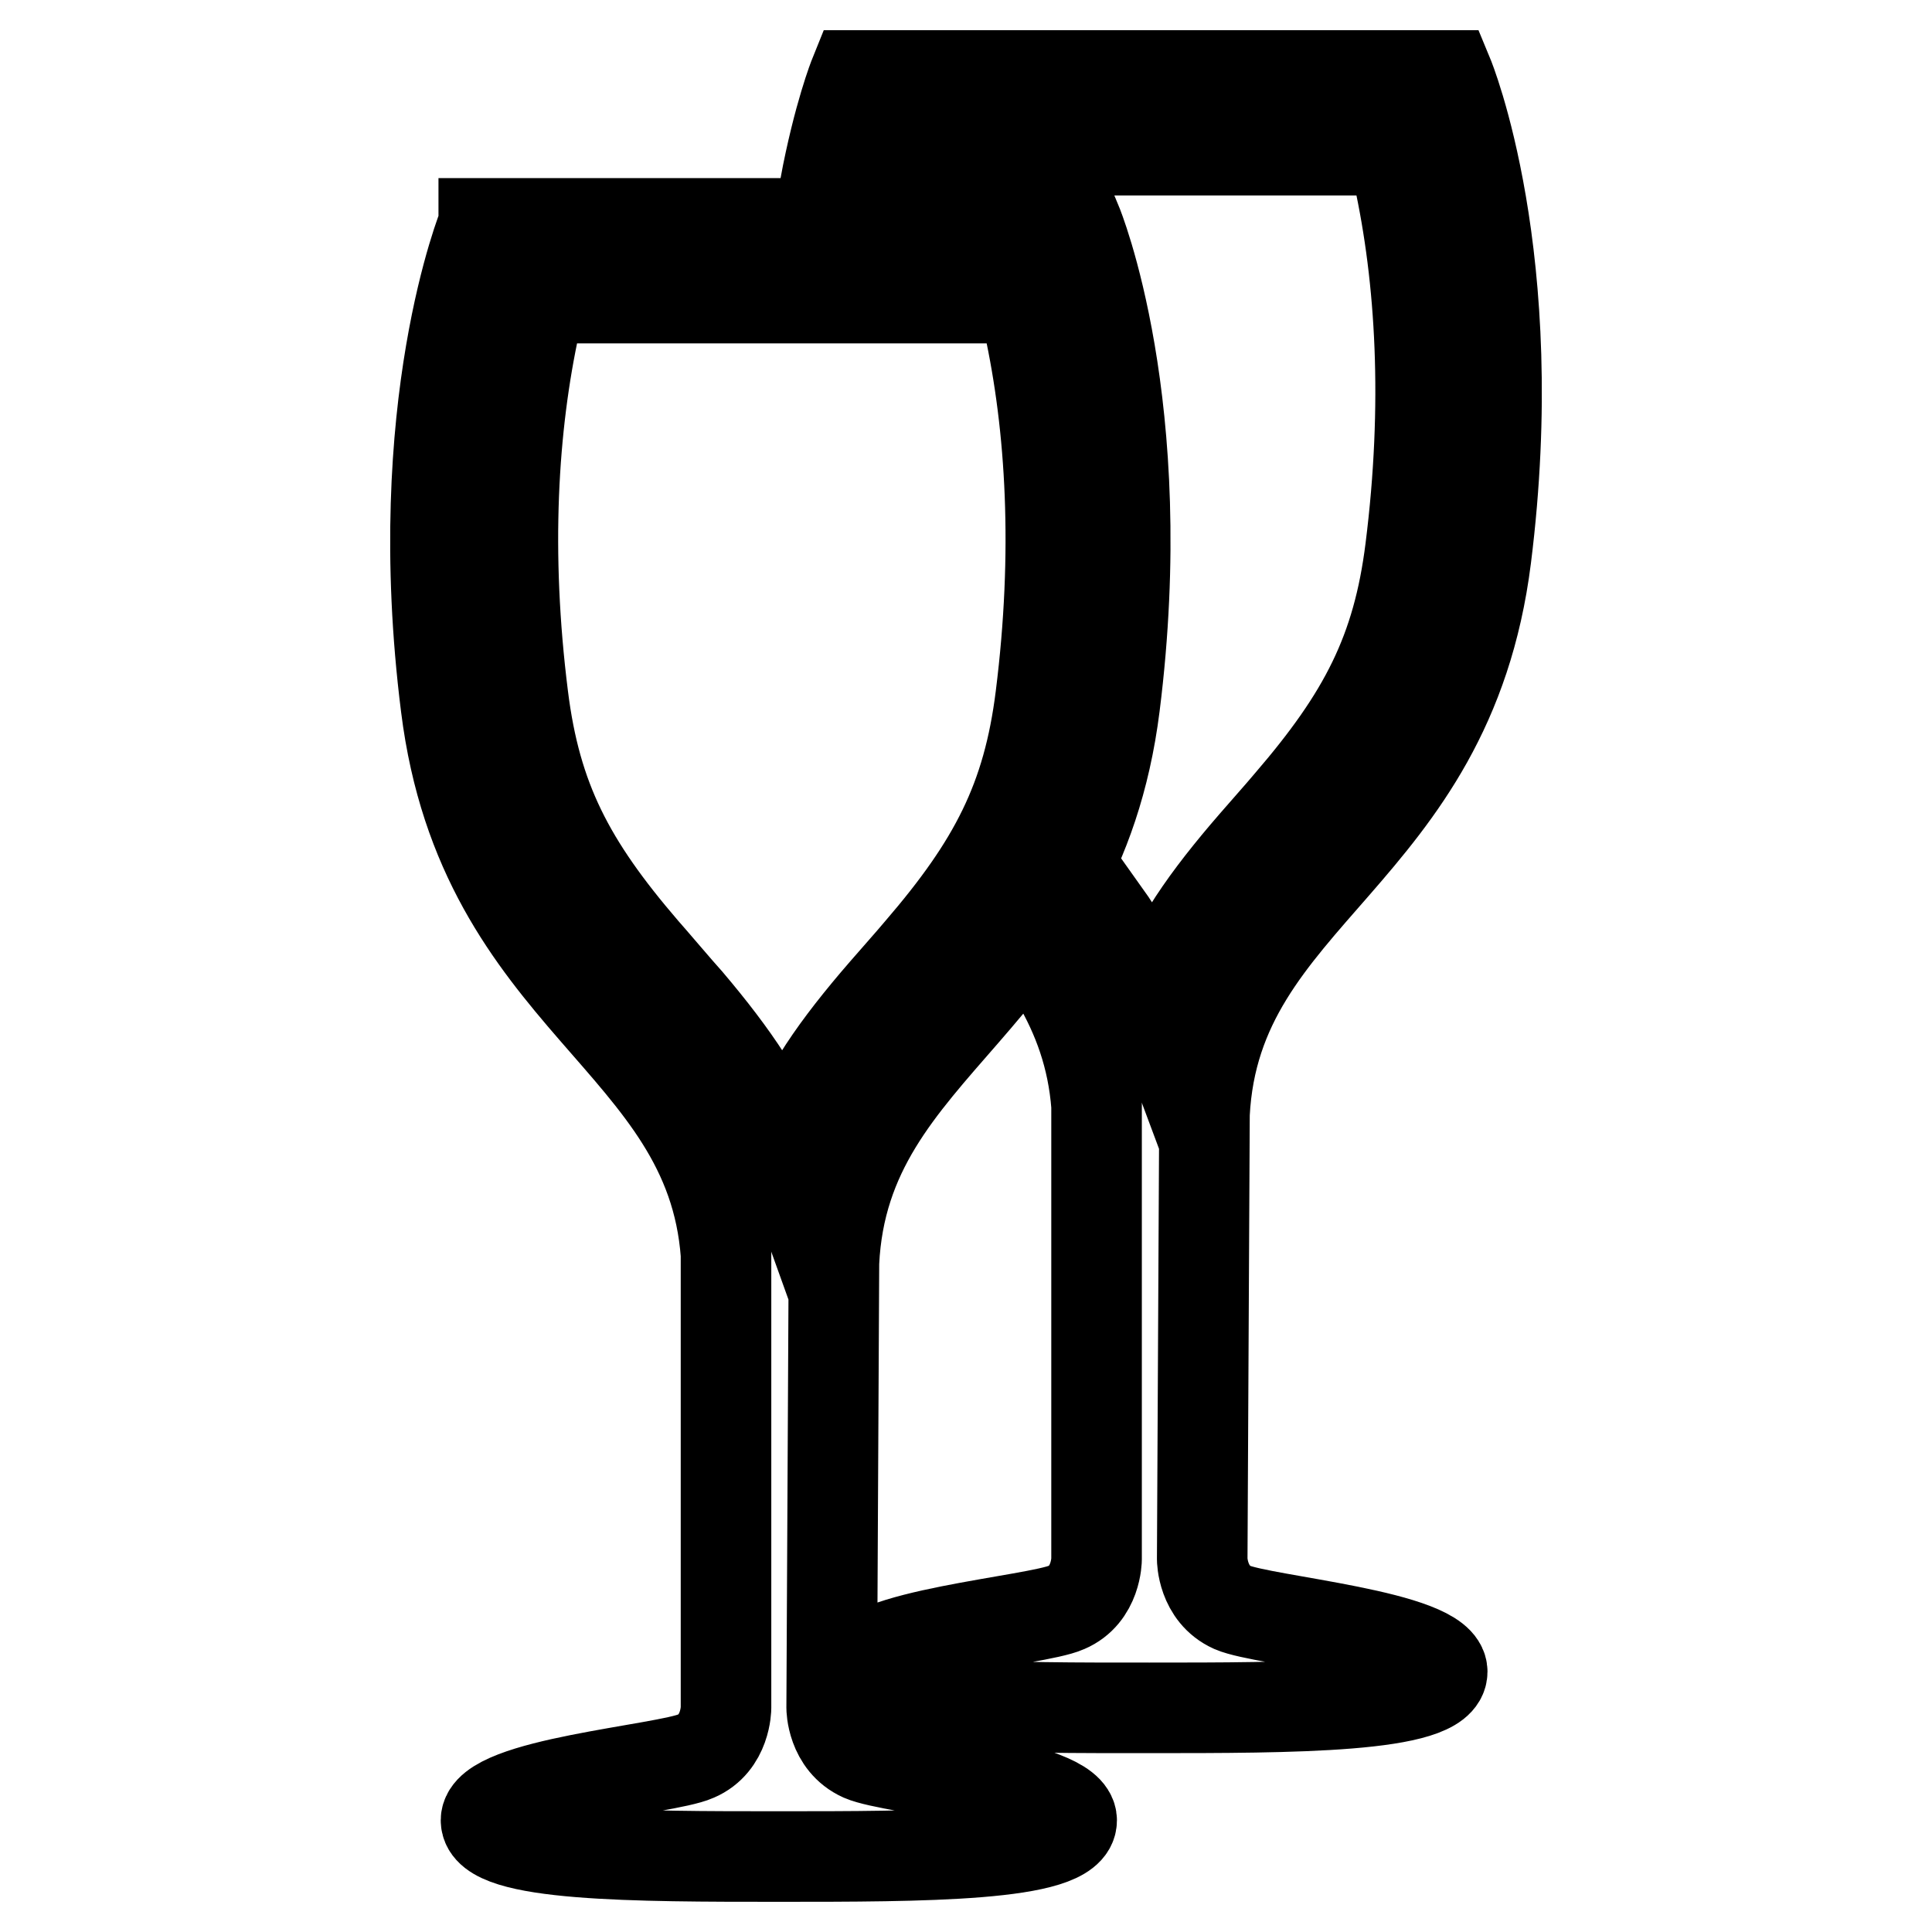 <?xml version="1.0" encoding="utf-8"?>
<!-- Svg Vector Icons : http://www.onlinewebfonts.com/icon -->
<!DOCTYPE svg PUBLIC "-//W3C//DTD SVG 1.1//EN" "http://www.w3.org/Graphics/SVG/1.1/DTD/svg11.dtd">
<svg version="1.1" xmlns="http://www.w3.org/2000/svg" xmlns:xlink="http://www.w3.org/1999/xlink" x="0px" y="0px" viewBox="0 0 256 256" enable-background="new 0 0 256 256" xml:space="preserve">
<g> <path stroke-width="12" fill-opacity="0" stroke="#000000"  d="M196.9,73.9c5-39.8-5-63.9-5-63.9h-39.4h-39.3c0,0-2.1,5.2-3.9,14.8h10.5c0.1-0.5,0.2-1.1,0.3-1.6 c0.2-0.9,1.2-3.3,1.2-3.3h30.9h1h30.9c0,0,1,2.5,1.2,3.3c3,13.7,4,30.4,1.6,49.5c-1.7,13.6-6.2,22.2-16,33.6 c-0.9,1.1-4.9,5.6-5.9,6.8c-6.1,7.2-10.2,13.3-12.1,20.1c-1.6-4.3-3.8-8.4-6.8-12.6c-1.9,3.4-4,6.4-6.1,9.3 c2.8,4.8,4.8,10.1,5.3,16.6v60.1c0,0,0,4.7-4,6.4c-4,1.8-27.8,3.6-27.8,8.5s20.1,4.8,38.8,4.8s38.8,0,38.8-4.8s-23.7-6.7-27.8-8.5 c-4-1.8-4-6.4-4-6.4l0.3-59C161.1,118.2,191.9,113.7,196.9,73.9z M64.1,29.7c0,0-10,24.2-5,63.9c4.9,39.2,35,44.1,37.1,72.6v60.1 c0,0,0,4.7-4,6.4c-4,1.8-27.8,3.6-27.8,8.5c0,4.8,20.1,4.8,38.8,4.8c18.8,0,38.8,0,38.8-4.8c0-4.8-23.7-6.7-27.8-8.5 c-4-1.8-4-6.4-4-6.4l0.3-59c1.4-29.5,32.2-34,37.2-73.8c5-39.8-5-63.9-5-63.9h-39.4H64.1z M135.1,39.5c0,0,1,2.5,1.2,3.3 c3,13.7,4,30.4,1.6,49.5c-1.7,13.6-6.2,22.2-16,33.6c-0.9,1.1-4.9,5.6-5.9,6.8c-6.1,7.2-10.2,13.3-12.1,20.1 c-2.4-6.7-6.6-12.9-12.7-20.1c-1.1-1.2-5-5.8-5.9-6.8c-9.8-11.4-14.3-20-16-33.6c-2.4-19.1-1.4-35.8,1.6-49.5 c0.2-0.9,1.2-3.3,1.2-3.3h30.9h1H135.1z"/></g>
</svg>
